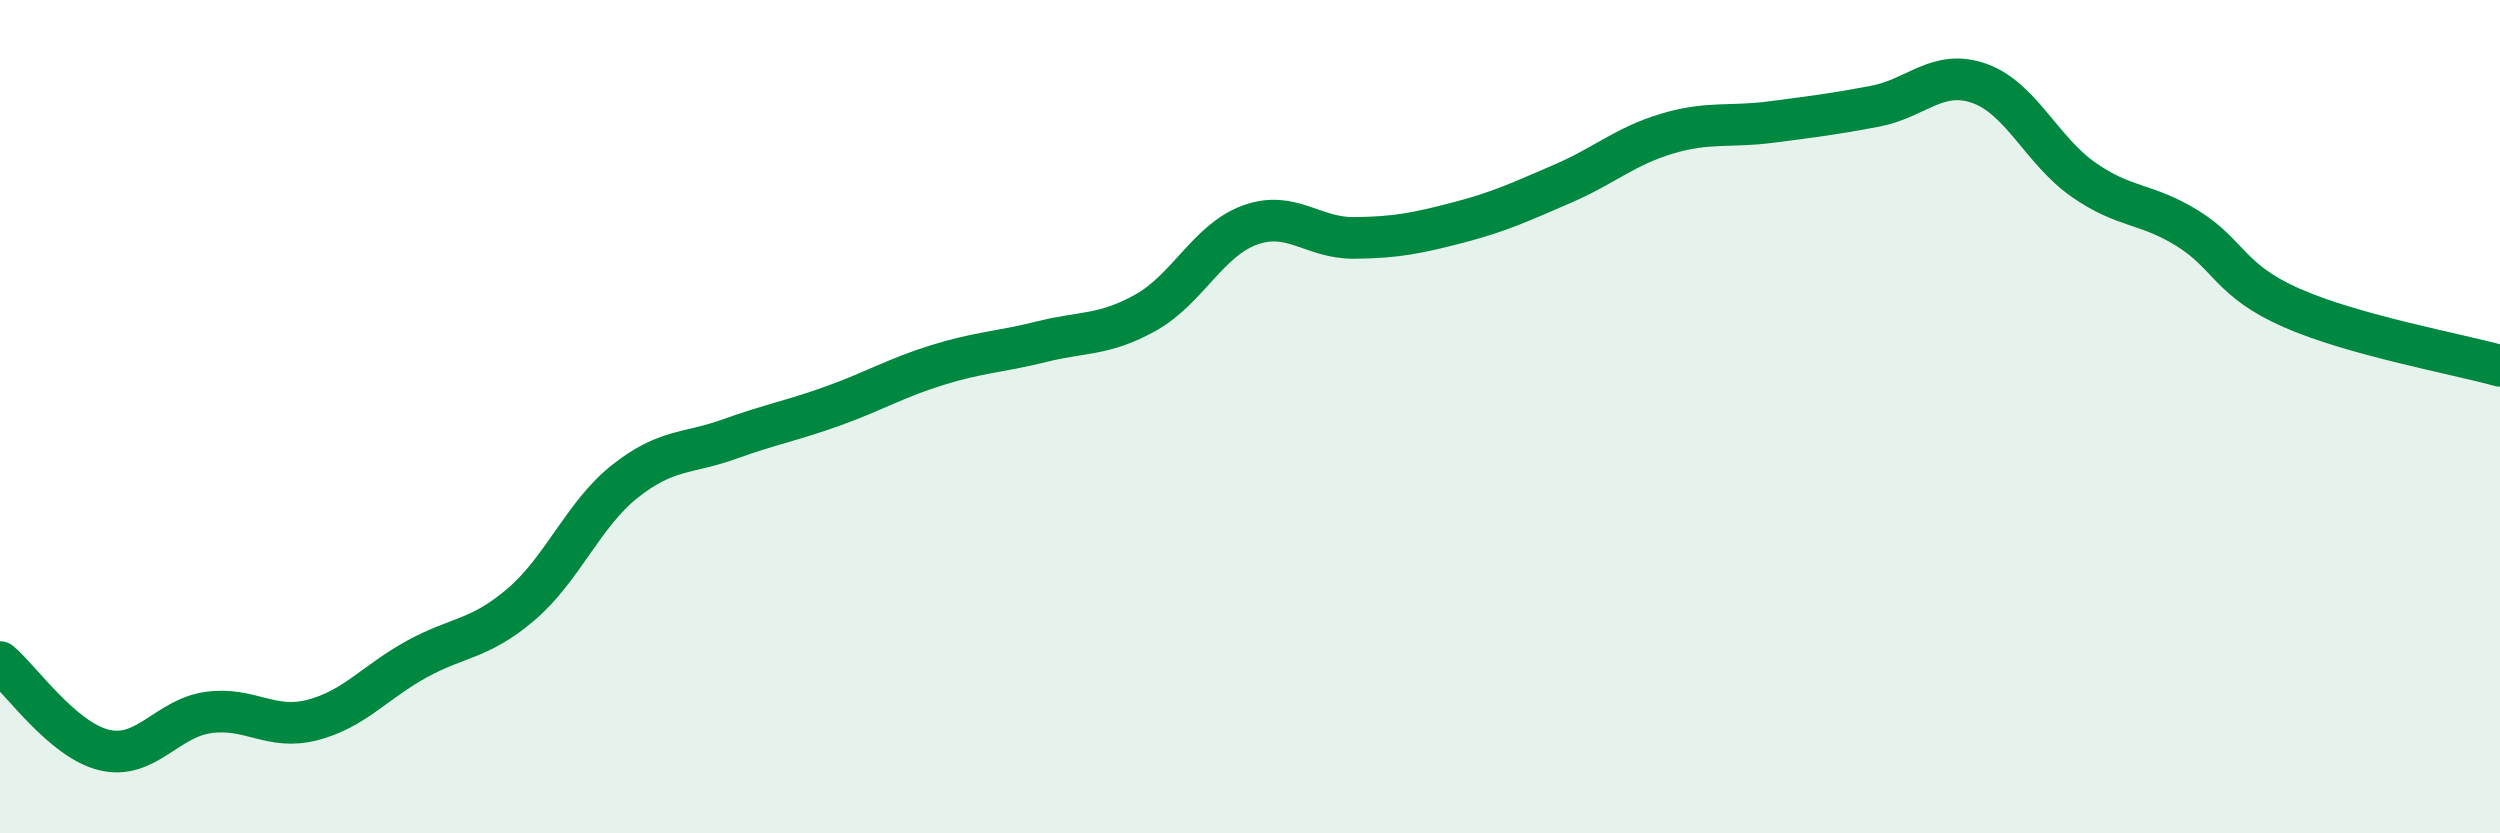 
    <svg width="60" height="20" viewBox="0 0 60 20" xmlns="http://www.w3.org/2000/svg">
      <path
        d="M 0,15.89 C 0.5,16.31 1.5,17.76 2.5,18 C 3.5,18.24 4,17.24 5,17.1 C 6,16.96 6.5,17.54 7.5,17.28 C 8.5,17.02 9,16.37 10,15.82 C 11,15.27 11.5,15.36 12.5,14.51 C 13.5,13.66 14,12.34 15,11.55 C 16,10.76 16.5,10.9 17.5,10.54 C 18.5,10.18 19,10.1 20,9.74 C 21,9.38 21.5,9.07 22.5,8.76 C 23.5,8.45 24,8.45 25,8.2 C 26,7.95 26.5,8.06 27.5,7.5 C 28.5,6.94 29,5.76 30,5.4 C 31,5.04 31.5,5.72 32.5,5.71 C 33.5,5.7 34,5.6 35,5.34 C 36,5.08 36.5,4.84 37.5,4.41 C 38.5,3.98 39,3.51 40,3.21 C 41,2.91 41.5,3.06 42.5,2.93 C 43.5,2.8 44,2.74 45,2.55 C 46,2.36 46.5,1.65 47.5,2 C 48.5,2.35 49,3.61 50,4.31 C 51,5.01 51.5,4.86 52.5,5.48 C 53.5,6.1 53.5,6.73 55,7.39 C 56.5,8.05 59,8.5 60,8.78L60 20L0 20Z"
        fill="#008740"
        opacity="0.1"
        stroke-linecap="round"
        stroke-linejoin="round"
      />
      <path
        d="M 0,15.89 C 0.5,16.31 1.5,17.76 2.5,18 C 3.5,18.24 4,17.24 5,17.1 C 6,16.96 6.5,17.54 7.5,17.28 C 8.5,17.02 9,16.37 10,15.82 C 11,15.27 11.5,15.36 12.5,14.51 C 13.5,13.66 14,12.34 15,11.55 C 16,10.76 16.5,10.9 17.5,10.54 C 18.5,10.18 19,10.1 20,9.74 C 21,9.38 21.5,9.07 22.5,8.76 C 23.5,8.45 24,8.45 25,8.2 C 26,7.95 26.5,8.06 27.5,7.5 C 28.5,6.94 29,5.76 30,5.4 C 31,5.04 31.5,5.72 32.5,5.71 C 33.5,5.7 34,5.6 35,5.34 C 36,5.08 36.5,4.84 37.5,4.41 C 38.5,3.98 39,3.51 40,3.21 C 41,2.91 41.5,3.06 42.5,2.93 C 43.5,2.8 44,2.74 45,2.55 C 46,2.36 46.5,1.65 47.5,2 C 48.5,2.35 49,3.61 50,4.31 C 51,5.01 51.5,4.86 52.5,5.48 C 53.5,6.1 53.5,6.73 55,7.39 C 56.5,8.05 59,8.5 60,8.78"
        stroke="#008740"
        stroke-width="1"
        fill="none"
        stroke-linecap="round"
        stroke-linejoin="round"
      />
    </svg>
  